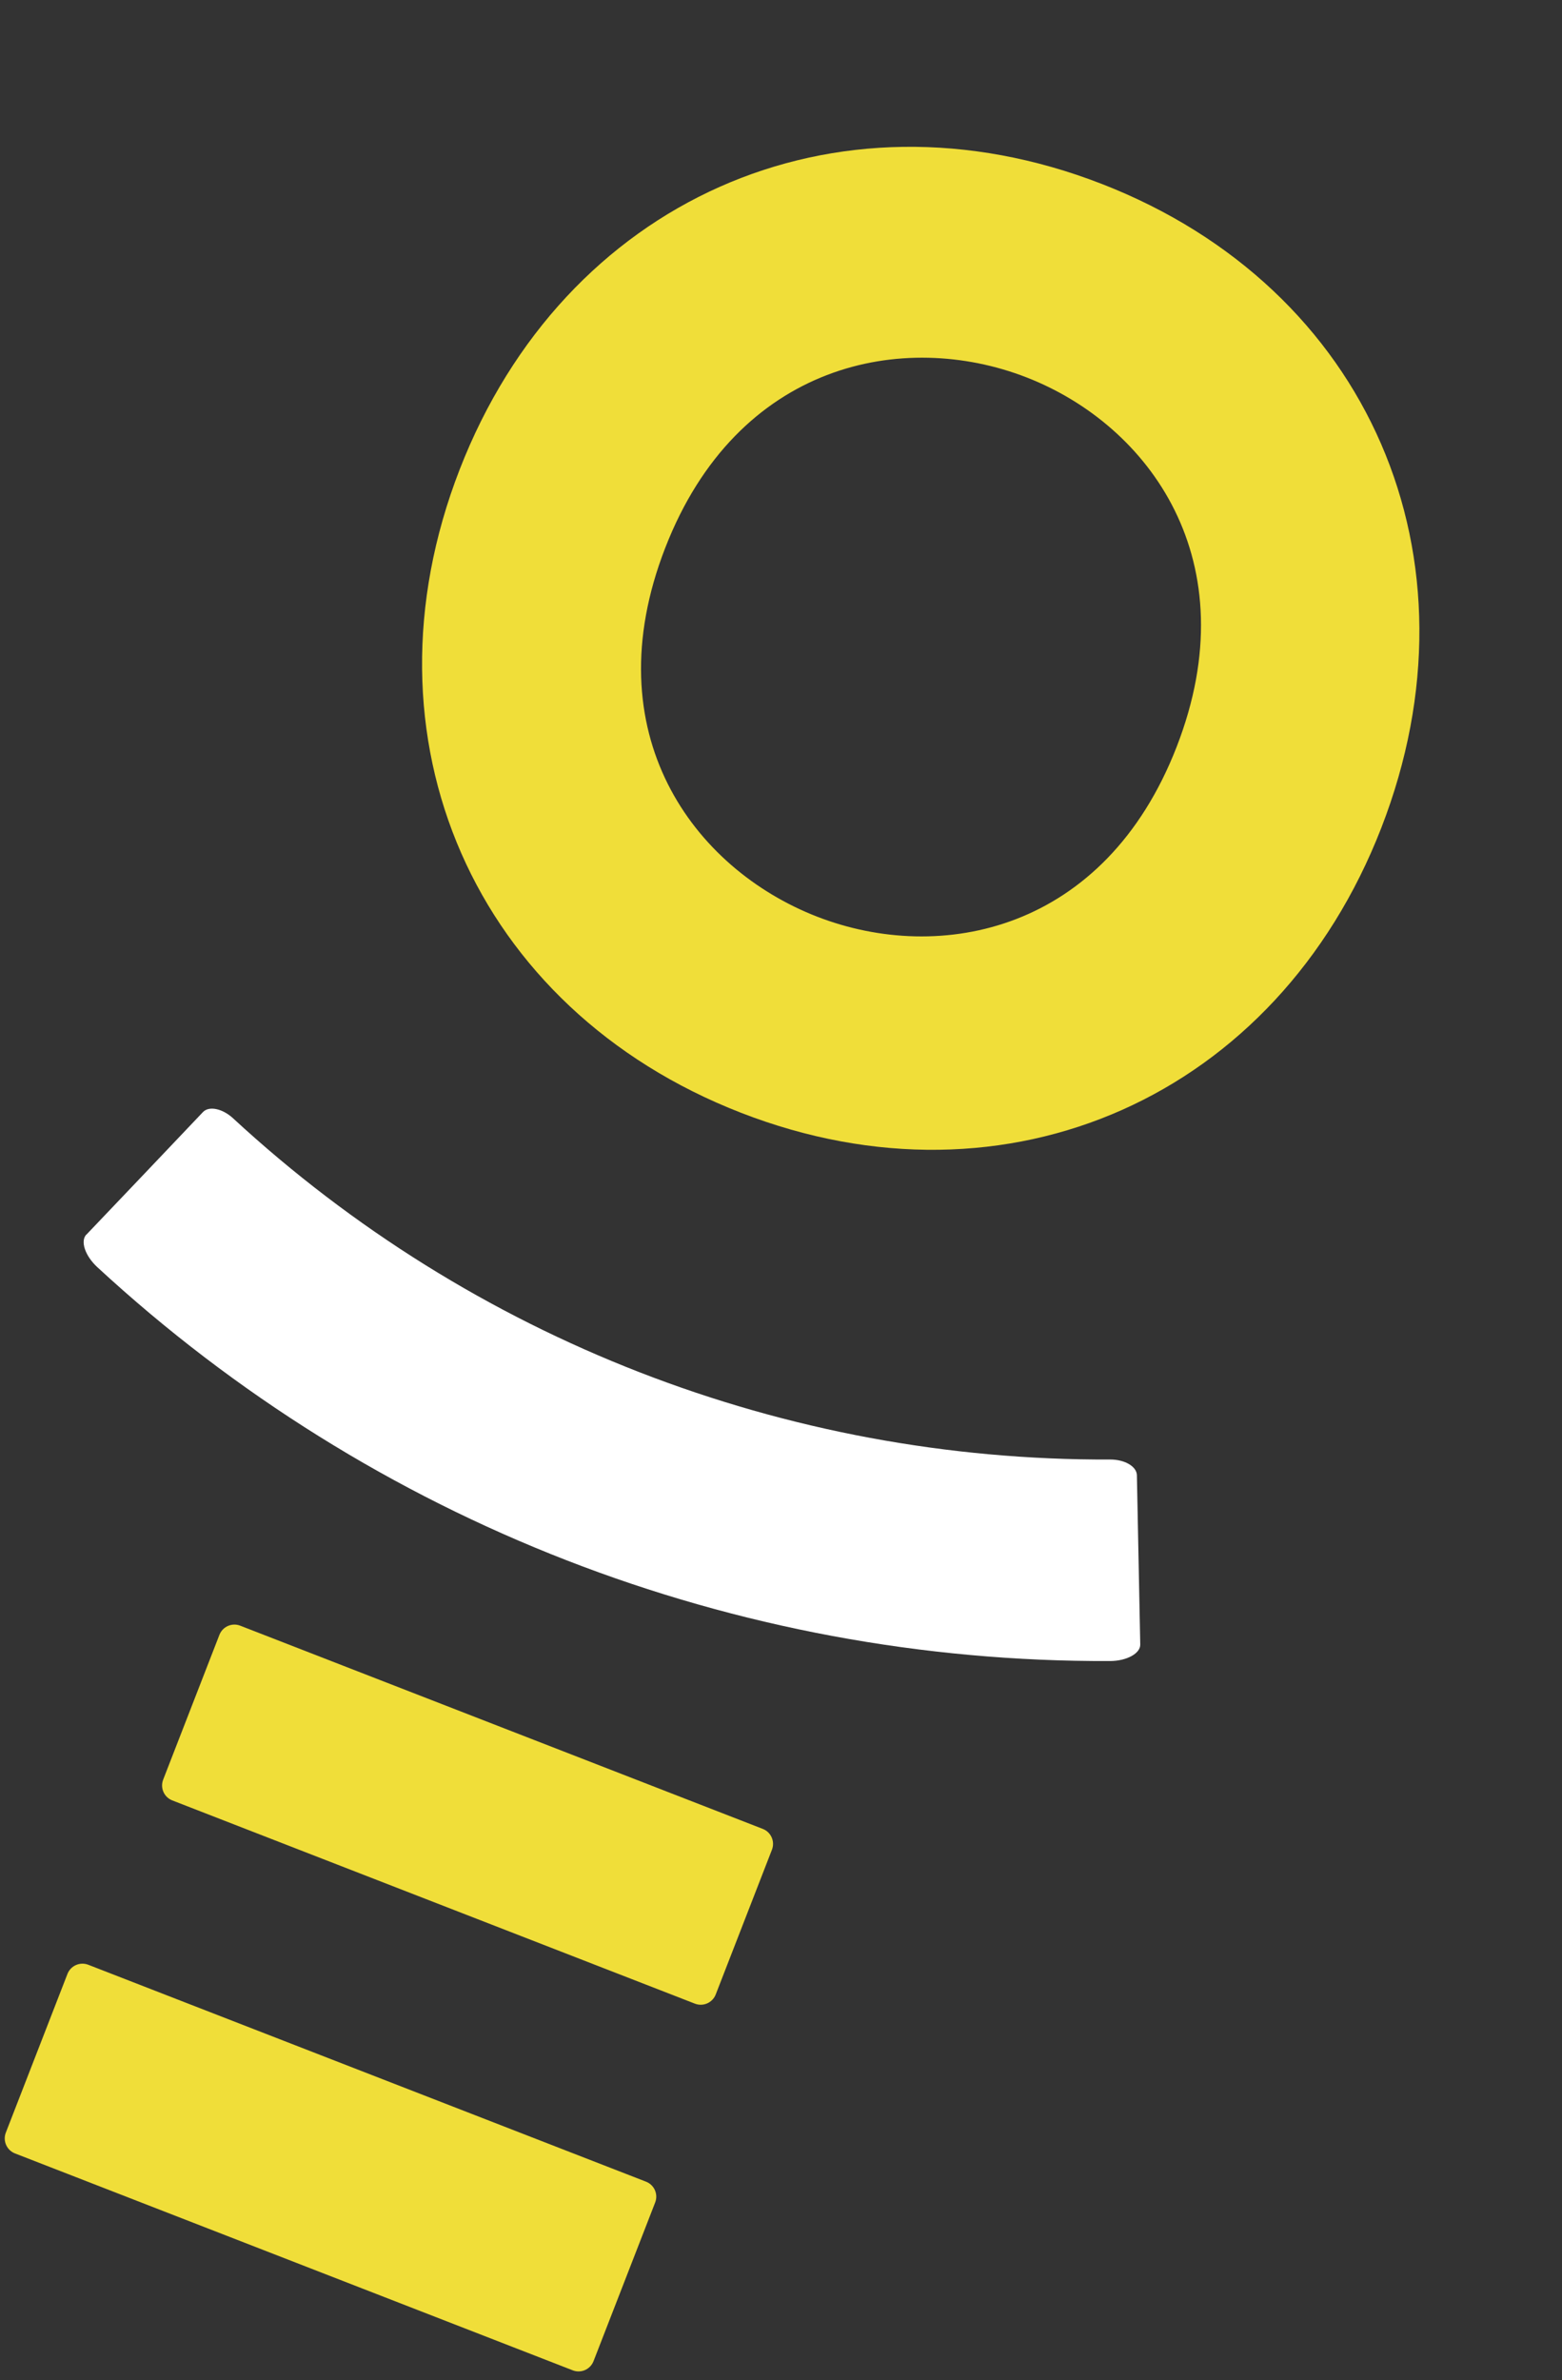<svg xmlns="http://www.w3.org/2000/svg" width="218" height="332" viewBox="0 0 218 332" fill="none"><rect x="0" y="0" width="218" height="332" fill="#333333" stroke="none"/><path d="M91.438 307.21L82.835 329.343C82.388 330.495 81.083 331.069 79.932 330.621L2.091 300.367C0.939 299.919 0.365 298.615 0.813 297.464L9.415 275.33C9.863 274.179 11.167 273.605 12.318 274.052L90.159 304.307C91.326 304.76 91.885 306.059 91.438 307.21ZM22.774 248.227L30.623 228.033C31.071 226.882 32.375 226.307 33.526 226.755L106.459 255.102C107.61 255.549 108.185 256.853 107.737 258.005L99.888 278.199C99.441 279.35 98.136 279.925 96.985 279.477L24.052 251.131C22.886 250.677 22.327 249.379 22.774 248.227Z" fill="#F0DE39"></path><path d="M12.063 172.205C17.487 166.515 22.912 160.825 28.327 155.114C29.177 154.221 31.07 154.624 32.549 156.003C65.882 186.776 109.591 203.764 154.956 203.579C156.971 203.576 158.645 204.541 158.67 205.775C158.828 213.634 158.986 221.494 159.138 229.369C159.178 230.608 157.287 231.674 154.937 231.687C102.544 231.903 52.076 212.287 13.58 176.746C11.856 175.149 11.191 173.107 12.048 172.199" fill="white"></path><path d="M164.22 104.169C174.286 78.269 160.41 59.303 143.262 52.638C126.114 45.973 102.906 50.526 92.84 76.425C82.773 102.325 96.804 121.16 114.028 127.854C131.251 134.548 154.195 129.962 164.22 104.169ZM192.78 115.478C178.213 152.957 140.616 169.673 103.412 155.213C66.207 140.752 49.581 102.98 64.153 65.485C78.727 27.991 116.442 11.147 153.767 25.654C191.092 40.161 207.388 77.893 192.78 115.478Z" fill="#F0DE39"></path></svg>
